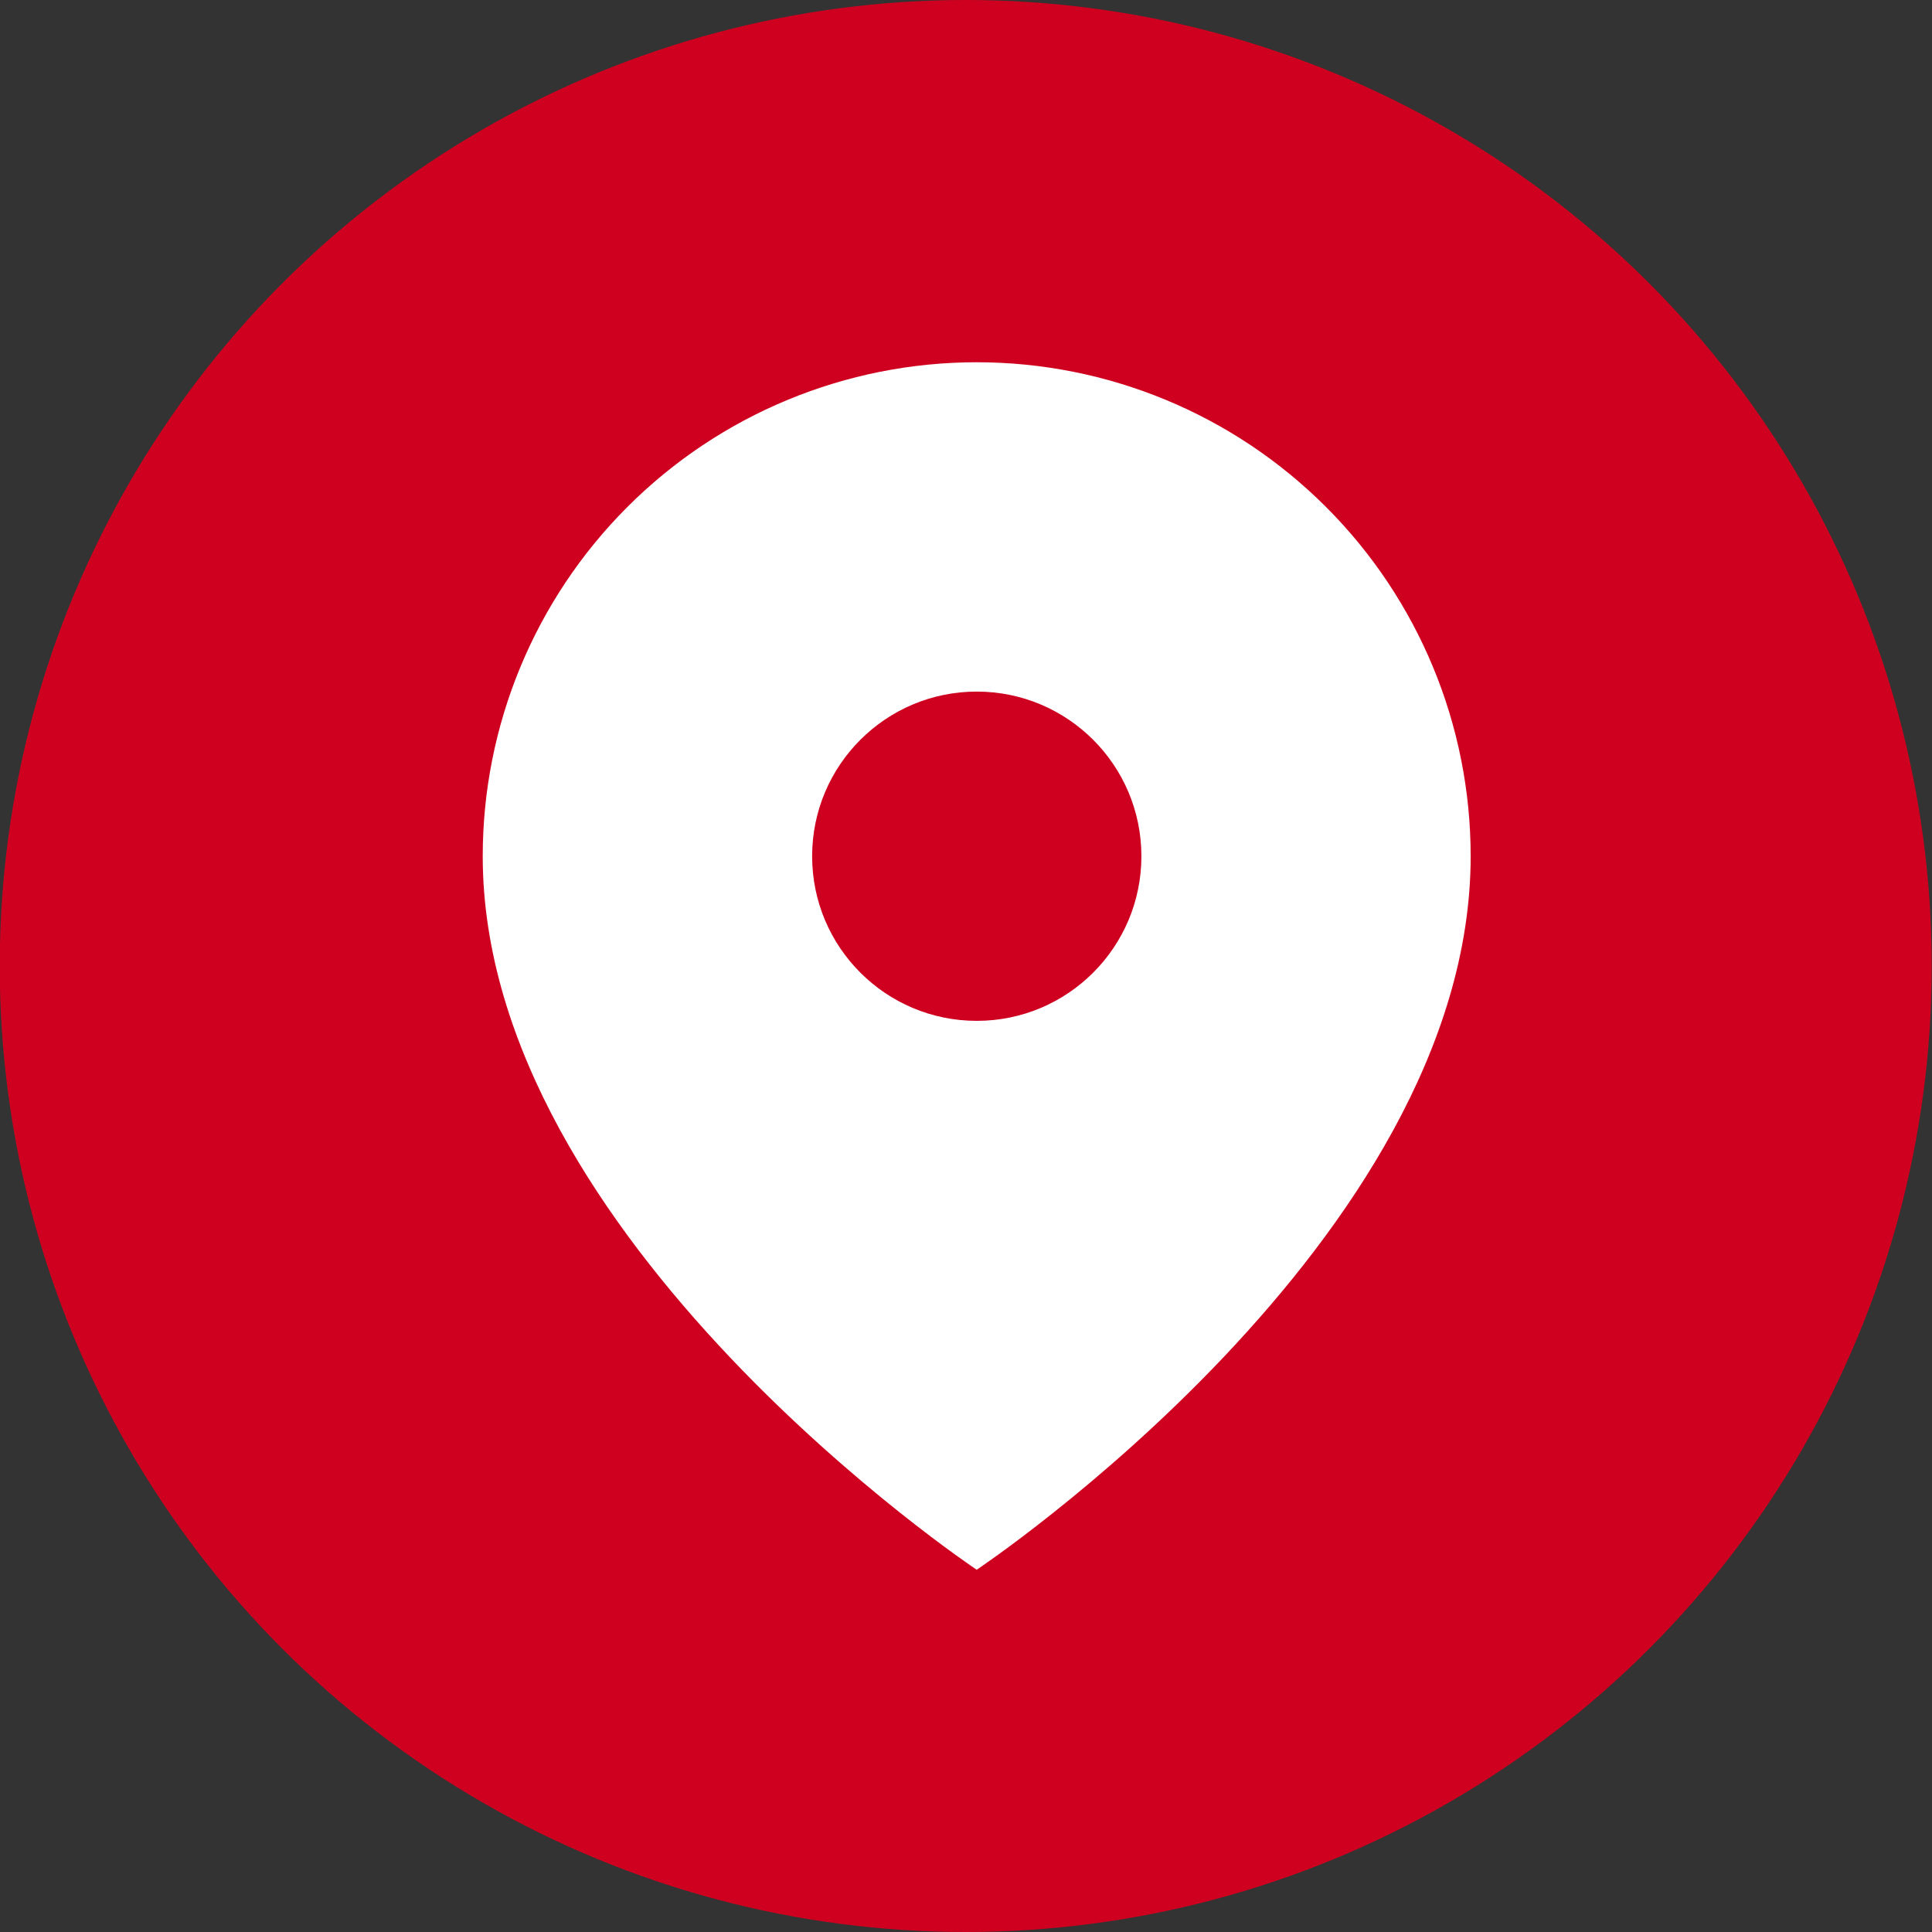 <?xml version="1.0" encoding="UTF-8"?> <svg xmlns="http://www.w3.org/2000/svg" width="28" height="28" viewBox="0 0 28 28" fill="none"><rect x="0" y="0" width="28" height="28" fill="#333333" stroke="none"/><circle cx="13.996" cy="14" r="14" fill="#CF001F"></circle><path d="M21.314 12.409C21.314 17.977 14.155 22.75 14.155 22.75C14.155 22.75 6.996 17.977 6.996 12.409C6.996 10.51 7.75 8.689 9.093 7.347C10.435 6.004 12.257 5.25 14.155 5.25C16.054 5.25 17.875 6.004 19.217 7.347C20.56 8.689 21.314 10.51 21.314 12.409Z" fill="white"></path><path d="M14.156 14.795C15.474 14.795 16.542 13.727 16.542 12.409C16.542 11.091 15.474 10.023 14.156 10.023C12.838 10.023 11.77 11.091 11.77 12.409C11.77 13.727 12.838 14.795 14.156 14.795Z" fill="#CF001F"></path></svg> 